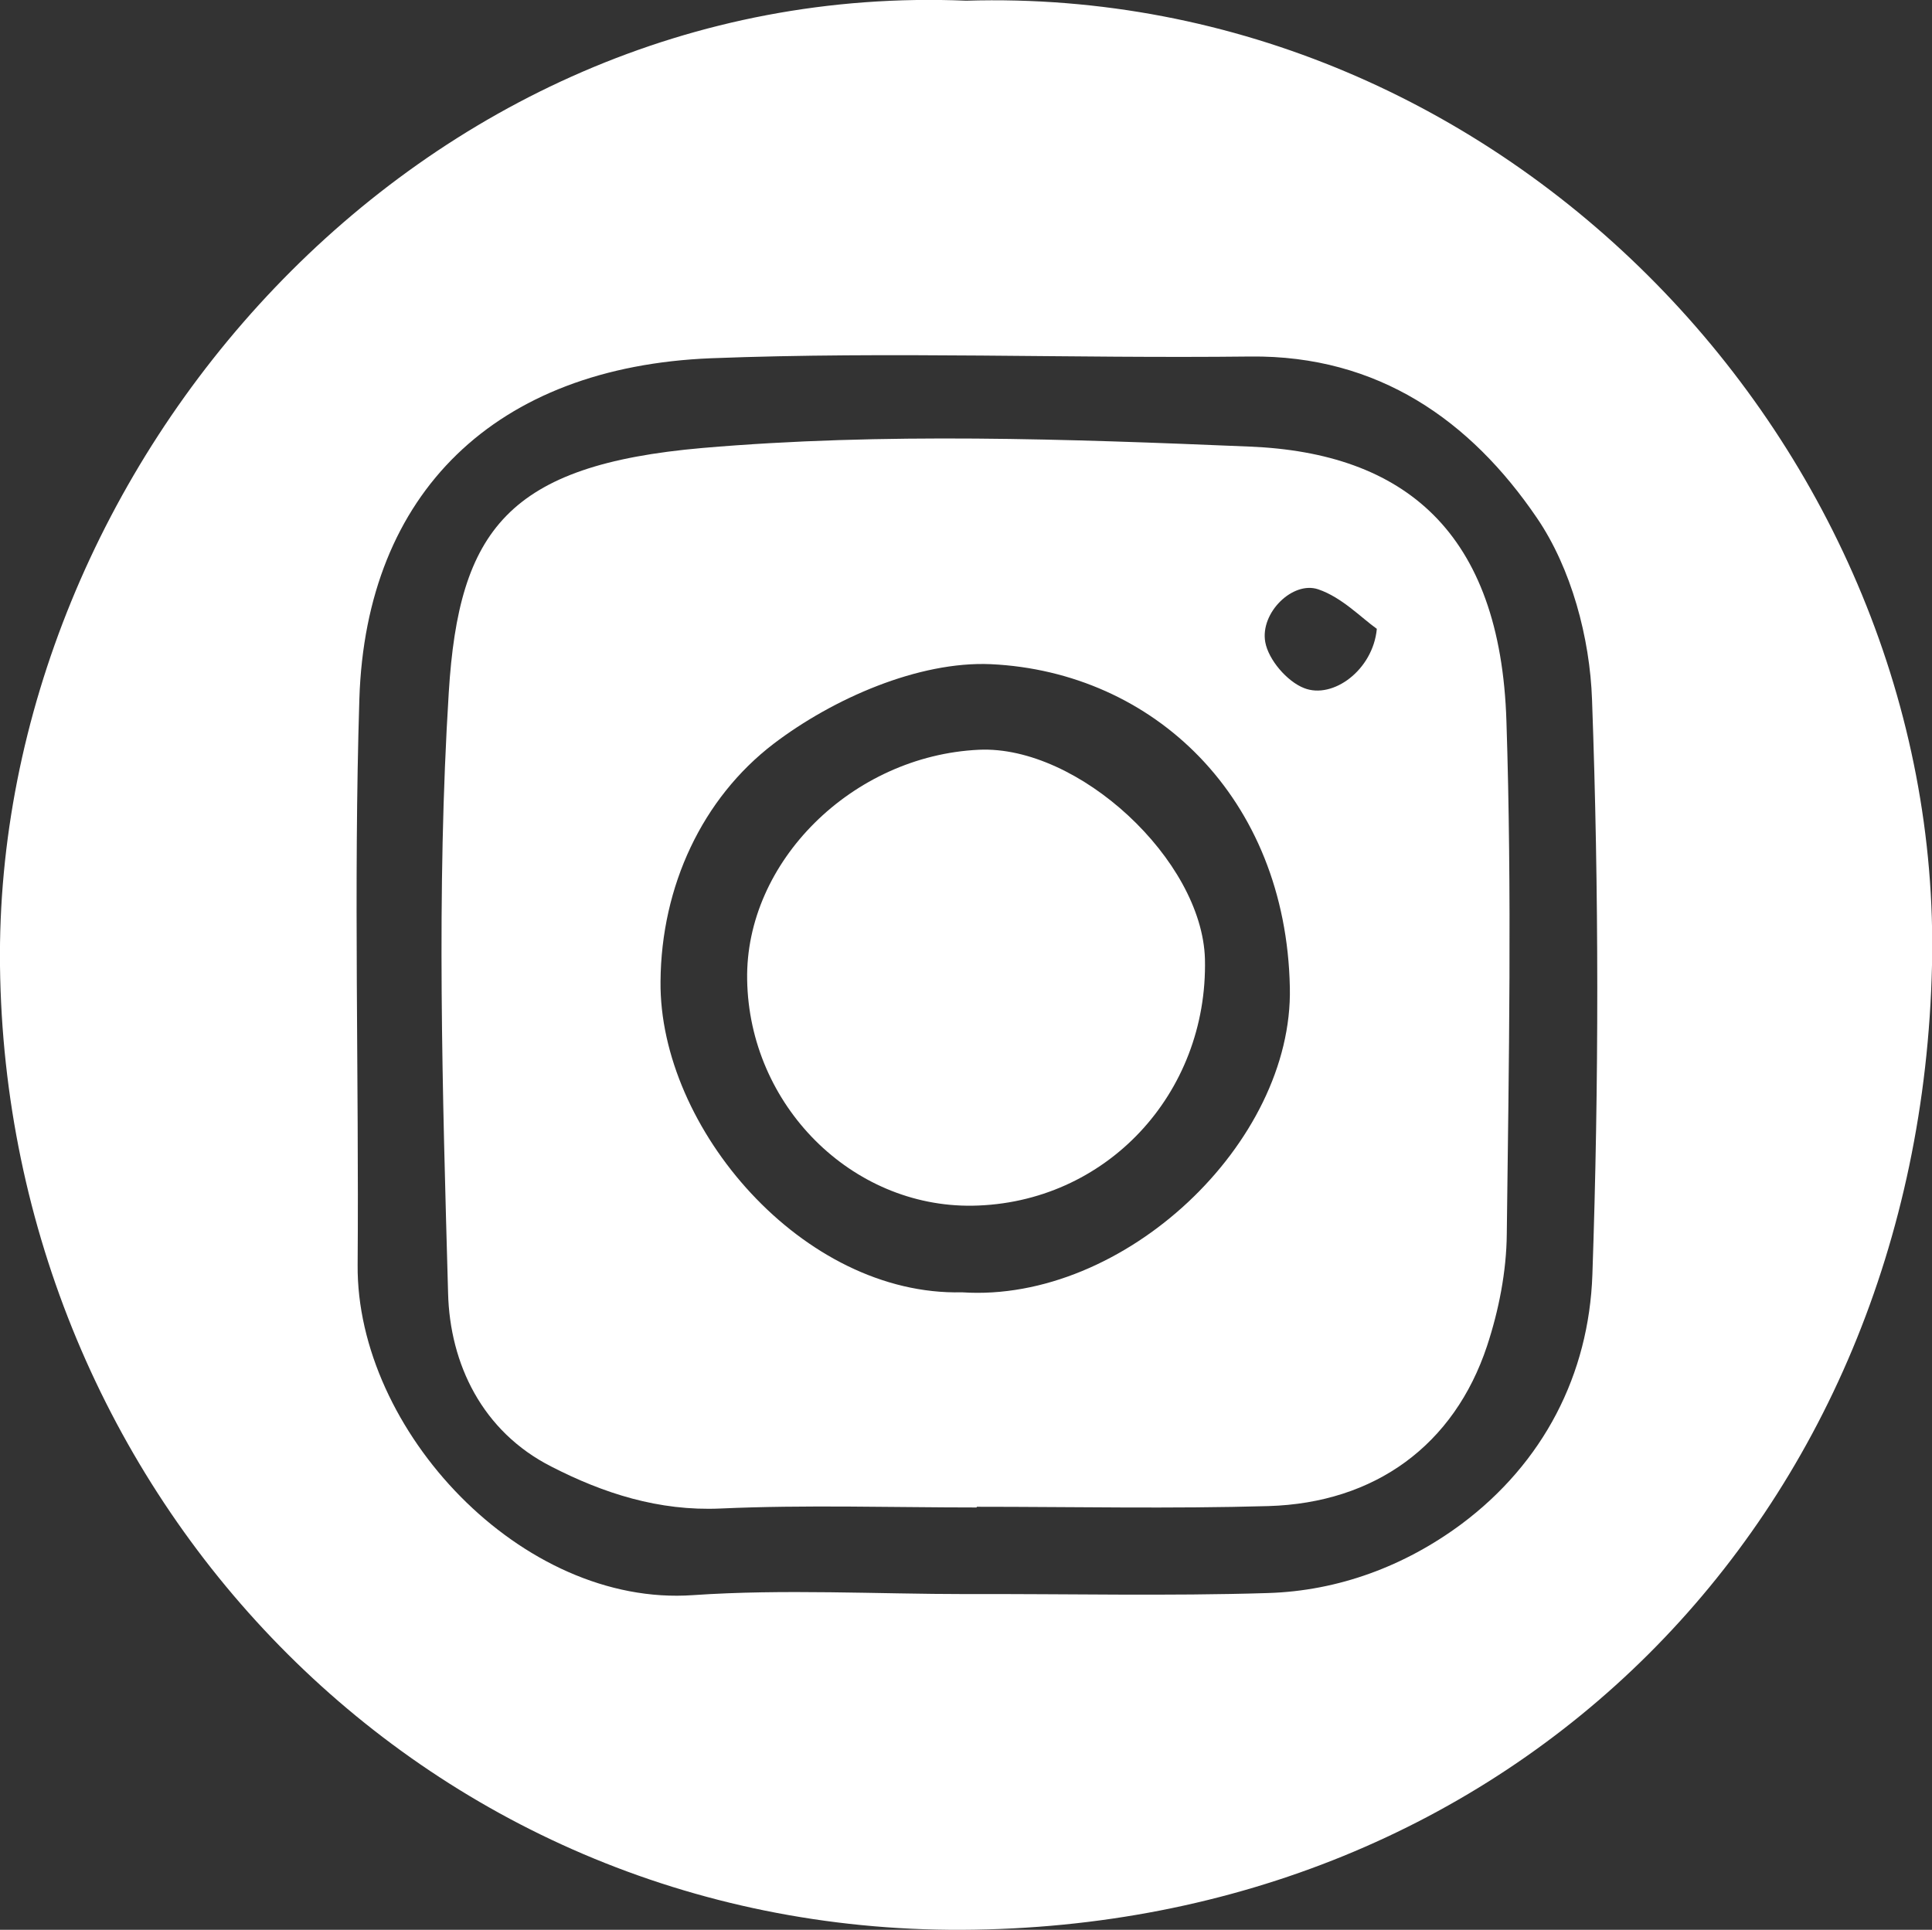 <?xml version="1.0" encoding="utf-8"?>
<!-- Generator: Adobe Illustrator 26.0.0, SVG Export Plug-In . SVG Version: 6.00 Build 0)  -->
<svg version="1.1" id="Calque_1" xmlns="http://www.w3.org/2000/svg" xmlns:xlink="http://www.w3.org/1999/xlink" x="0px" y="0px"
	 viewBox="0 0 55.75 55.7" style="enable-background:new 0 0 55.75 55.7;" xml:space="preserve">
<rect x="0" y="0" width="55.75" height="55.7" fill="#333333" stroke="none"/>
<style type="text/css">
	.st0{fill:#FFFFFF;}
</style>
<g>
	<path class="st0" d="M27.88,0.02c15.59-0.47,28.21,12.97,27.87,27.84c-0.36,15.98-12.13,27.77-28,27.84
		C12.1,55.76,0.18,43.08,0,27.88C-0.17,13.48,12.03-0.64,27.88,0.02z M27.91,46.01C27.91,46.01,27.91,46.01,27.91,46.01
		c2.89-0.01,5.78,0.06,8.67-0.03c2.04-0.06,3.96-0.78,5.59-1.99c2.37-1.77,3.68-4.32,3.78-7.2c0.19-5.53,0.19-11.07-0.01-16.59
		c-0.06-1.79-0.6-3.8-1.59-5.25c-1.91-2.81-4.58-4.7-8.27-4.66c-5.19,0.06-10.38-0.15-15.56,0.05c-6.22,0.25-9.96,3.88-10.15,9.83
		c-0.17,5.44-0.01,10.89-0.05,16.34c-0.04,4.77,4.73,9.88,9.68,9.53C22.63,45.86,25.28,46.01,27.91,46.01z"/>
	<path class="st0" d="M28.18,43.51c-2.46,0-4.93-0.08-7.39,0.03c-1.78,0.08-3.38-0.44-4.88-1.21c-1.99-1.01-2.93-2.96-2.98-5.01
		c-0.16-5.78-0.34-11.58,0.02-17.34c0.29-4.68,1.71-6.56,7.32-7.05c5.23-0.45,10.53-0.26,15.79-0.04c4.45,0.18,7.24,2.45,7.41,7.93
		c0.16,4.93,0.07,9.86,0.01,14.8c-0.01,1.08-0.23,2.2-0.57,3.23c-0.95,2.86-3.23,4.53-6.31,4.62c-2.8,0.08-5.61,0.02-8.41,0.02
		C28.18,43.5,28.18,43.51,28.18,43.51z M27.76,37.3c4.67,0.31,9.56-4.31,9.46-8.8c-0.11-5.48-3.93-9.11-8.63-9.33
		c-2.08-0.09-4.55,0.99-6.27,2.3c-2.05,1.57-3.24,4.1-3.26,6.86C19.02,32.56,23.17,37.41,27.76,37.3z M39.73,18.15
		c-0.45-0.32-1.01-0.91-1.69-1.14c-0.73-0.25-1.68,0.67-1.53,1.52c0.09,0.51,0.63,1.14,1.12,1.33
		C38.46,20.19,39.62,19.34,39.73,18.15z"/>
	<path class="st0" d="M28.06,34.8c-3.49,0.05-6.44-2.9-6.5-6.52c-0.06-3.4,3.03-6.47,6.69-6.64c2.87-0.13,6.44,3.18,6.52,6.04
		C34.86,31.58,31.9,34.74,28.06,34.8z"/>
</g>
</svg>
